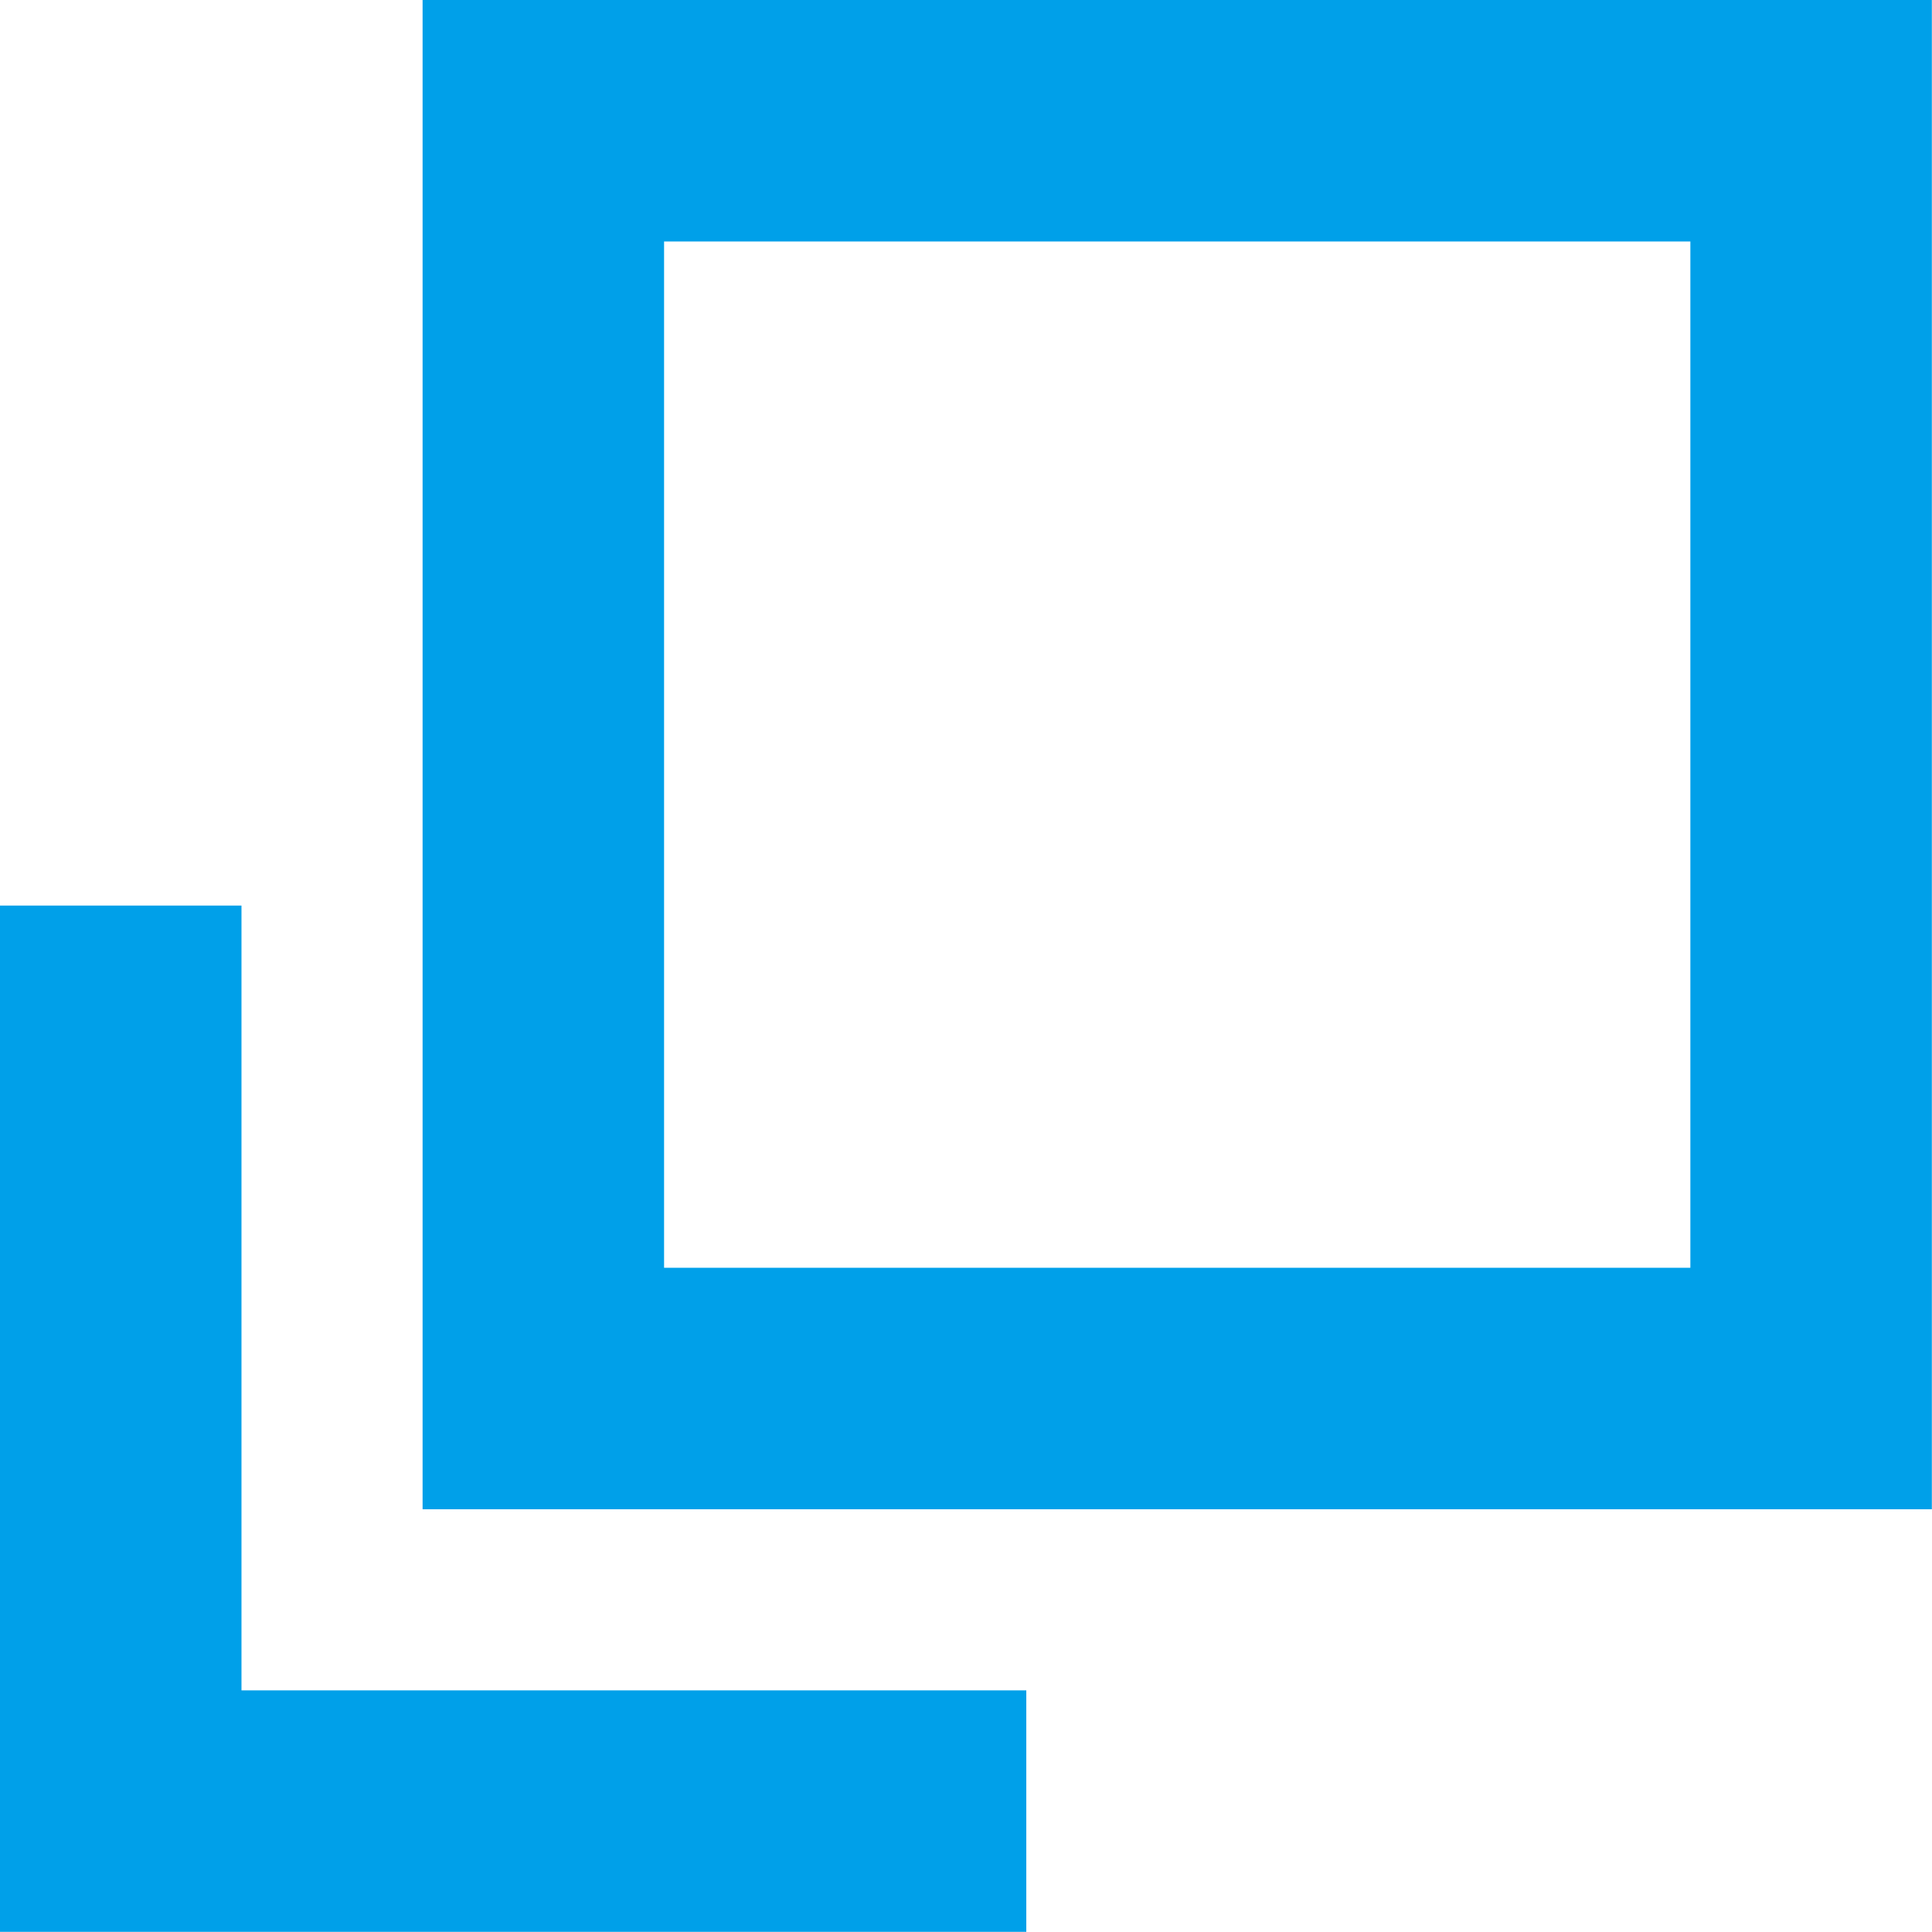 <svg xmlns="http://www.w3.org/2000/svg" width="12.801" height="12.8" viewBox="0 0 12.801 12.8">
  <g id="コンポーネント_26_10" data-name="コンポーネント 26 – 10" transform="translate(0.8)">
    <g id="長方形_31775" data-name="長方形 31775" transform="translate(2)" fill="none" stroke="#00a0e9" stroke-width="1.6">
      <rect width="10" height="10" stroke="none"/>
      <rect x="0.8" y="0.8" width="8.4" height="8.4" fill="none"/>
    </g>
    <path id="パス_93123" data-name="パス 93123" d="M3126.964,82v6h6" transform="translate(-3126.964 -76)" fill="none" stroke="#00a0e9" stroke-width="1.6"/>
  </g>
</svg>
